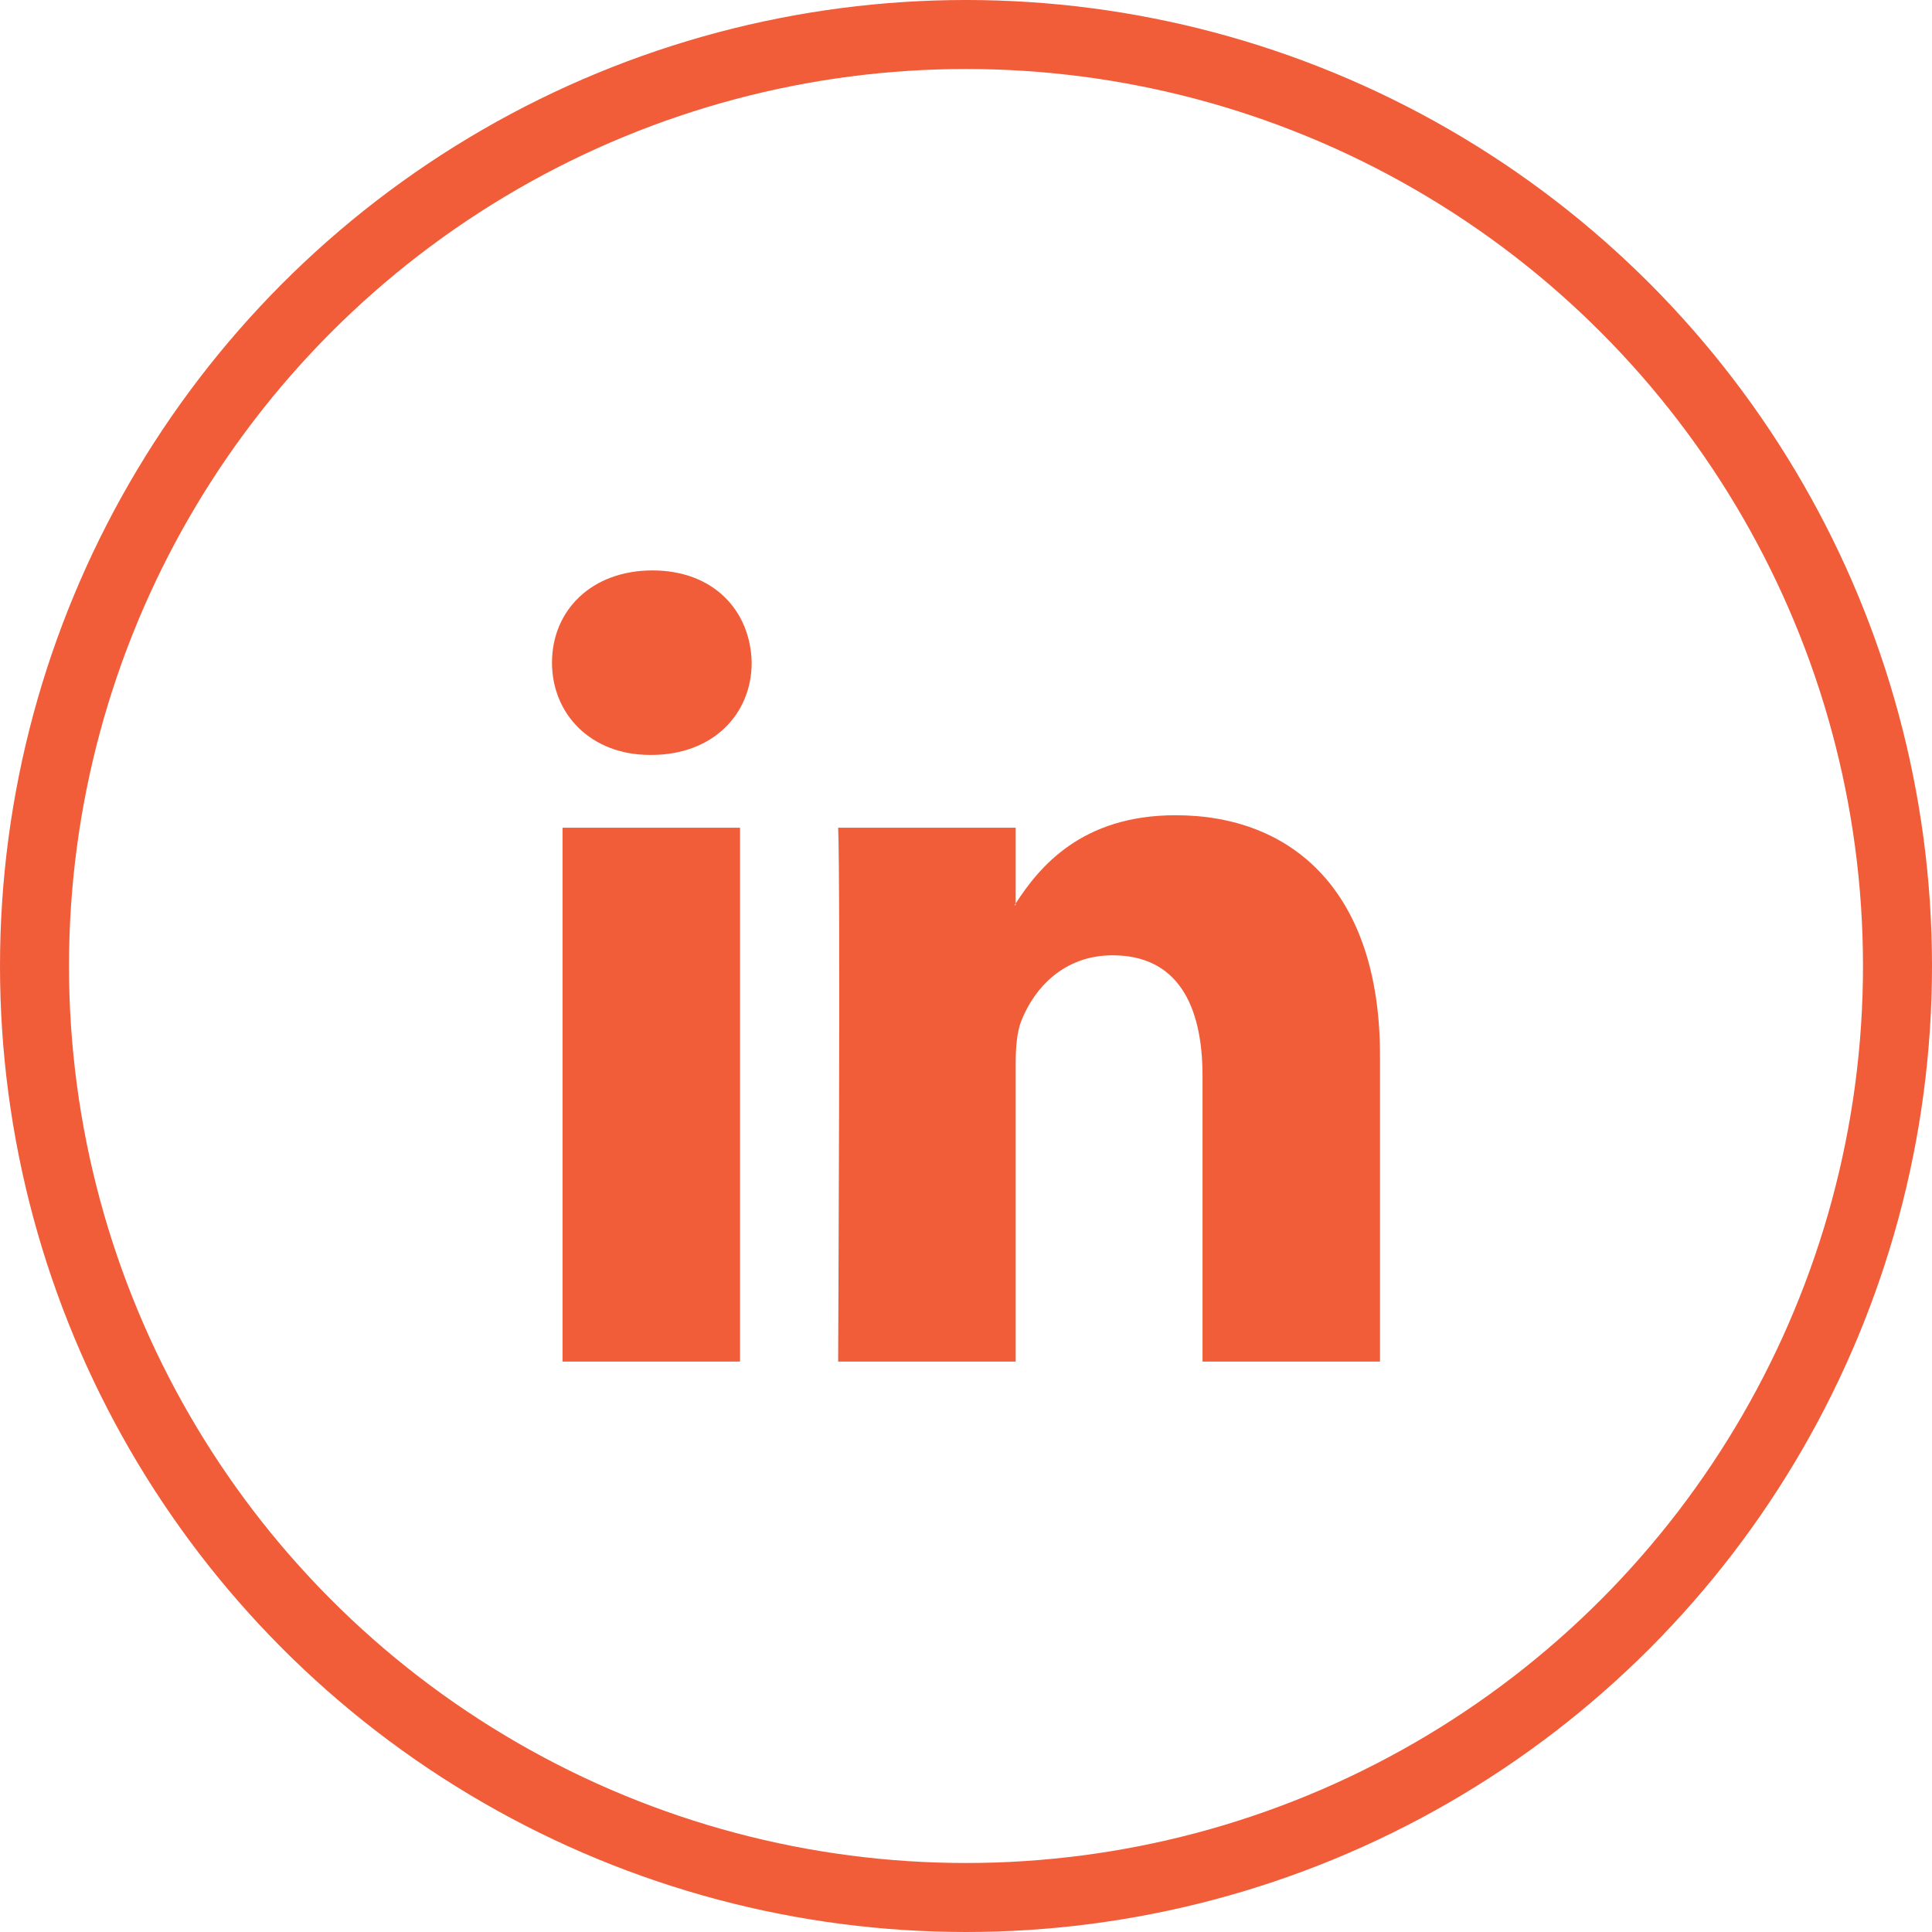 <svg width="28" height="28" viewBox="0 0 28 28" fill="none" xmlns="http://www.w3.org/2000/svg">
<circle cx="14" cy="14" r="13.5" stroke="#F15C39"/>
<g clip-path="url(#clip0_602_396)">
<path d="M20 15.297V19.733H17.428V15.594C17.428 14.554 17.056 13.845 16.125 13.845C15.414 13.845 14.991 14.323 14.805 14.786C14.738 14.951 14.72 15.181 14.72 15.413V19.733H12.147C12.147 19.733 12.182 12.723 12.147 11.996H14.72V13.093C14.715 13.101 14.708 13.11 14.703 13.118H14.72V13.093C15.062 12.567 15.672 11.815 17.038 11.815C18.731 11.815 20 12.92 20 15.297ZM9.456 8.267C8.576 8.267 8 8.844 8 9.603C8 10.346 8.559 10.941 9.422 10.941H9.439C10.336 10.941 10.894 10.346 10.894 9.603C10.877 8.844 10.336 8.267 9.456 8.267ZM8.153 19.733H10.725V11.996H8.153V19.733Z" fill="#F15C39"/>
</g>
<defs>
<clipPath id="clip0_602_396">
<rect width="12" height="12" fill="white" transform="translate(8 8)"/>
</clipPath>
</defs>
</svg>

